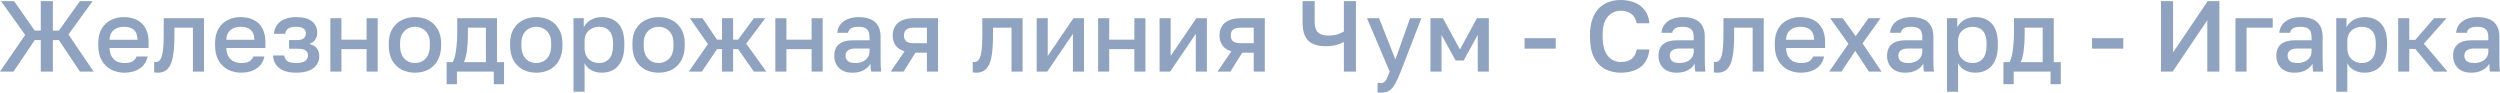 <?xml version="1.0" encoding="UTF-8"?> <svg xmlns="http://www.w3.org/2000/svg" viewBox="0 0 173.822 6.454" fill="none"><g opacity="0.5"><path d="M0 4.977L1.75 2.429L0.07 0.077H0.98L2.415 2.128H2.835V0.077H3.675V2.128H4.095L5.558 0.077H6.44L4.76 2.401L6.51 4.977H5.558L4.095 2.786H3.675V4.977H2.835V2.786H2.415L0.938 4.977H0Z" fill="#1F467F"></path><path d="M8.652 5.054C8.325 5.054 8.024 4.986 7.749 4.851C7.473 4.711 7.252 4.501 7.084 4.221C6.916 3.941 6.832 3.586 6.832 3.157V3.017C6.832 2.606 6.911 2.266 7.07 1.995C7.233 1.724 7.448 1.524 7.714 1.393C7.98 1.258 8.269 1.19 8.582 1.19C9.146 1.19 9.578 1.342 9.877 1.645C10.18 1.948 10.332 2.382 10.332 2.947V3.339H7.616C7.625 3.591 7.679 3.794 7.777 3.948C7.875 4.102 8.001 4.214 8.155 4.284C8.309 4.349 8.474 4.382 8.652 4.382C8.918 4.382 9.111 4.34 9.233 4.256C9.359 4.172 9.445 4.062 9.492 3.927H10.262C10.187 4.296 10.003 4.576 9.709 4.767C9.419 4.958 9.067 5.054 8.652 5.054ZM8.617 1.862C8.444 1.862 8.283 1.892 8.134 1.953C7.984 2.014 7.863 2.109 7.77 2.24C7.676 2.371 7.625 2.546 7.616 2.765H9.562C9.557 2.532 9.513 2.35 9.429 2.219C9.345 2.088 9.233 1.997 9.093 1.946C8.953 1.89 8.794 1.862 8.617 1.862Z" fill="#1F467F"></path><path d="M10.964 5.054C10.926 5.054 10.884 5.052 10.838 5.047C10.796 5.047 10.756 5.042 10.719 5.033V4.305C10.733 4.31 10.768 4.312 10.824 4.312C10.954 4.312 11.059 4.256 11.139 4.144C11.223 4.032 11.283 3.838 11.321 3.563C11.363 3.283 11.384 2.891 11.384 2.387V1.267H14.184V4.977H13.414V1.925H12.126V2.527C12.126 3.022 12.1 3.435 12.049 3.766C12.002 4.093 11.93 4.349 11.832 4.536C11.734 4.723 11.612 4.856 11.468 4.935C11.323 5.014 11.155 5.054 10.964 5.054Z" fill="#1F467F"></path><path d="M16.773 5.054C16.446 5.054 16.145 4.986 15.87 4.851C15.594 4.711 15.373 4.501 15.205 4.221C15.037 3.941 14.953 3.586 14.953 3.157V3.017C14.953 2.606 15.032 2.266 15.191 1.995C15.354 1.724 15.569 1.524 15.835 1.393C16.101 1.258 16.39 1.19 16.703 1.19C17.267 1.19 17.699 1.342 17.998 1.645C18.301 1.948 18.453 2.382 18.453 2.947V3.339H15.737C15.746 3.591 15.8 3.794 15.898 3.948C15.996 4.102 16.122 4.214 16.276 4.284C16.43 4.349 16.595 4.382 16.773 4.382C17.039 4.382 17.232 4.34 17.354 4.256C17.48 4.172 17.566 4.062 17.613 3.927H18.383C18.308 4.296 18.124 4.576 17.83 4.767C17.54 4.958 17.188 5.054 16.773 5.054ZM16.738 1.862C16.565 1.862 16.404 1.892 16.255 1.953C16.105 2.014 15.984 2.109 15.891 2.24C15.797 2.371 15.746 2.546 15.737 2.765H17.683C17.678 2.532 17.634 2.35 17.55 2.219C17.466 2.088 17.354 1.997 17.214 1.946C17.074 1.89 16.915 1.862 16.738 1.862Z" fill="#1F467F"></path><path d="M20.588 5.054C20.252 5.054 19.968 5.007 19.734 4.914C19.501 4.821 19.321 4.685 19.195 4.508C19.069 4.326 18.997 4.109 18.978 3.857H19.762C19.781 3.969 19.818 4.065 19.874 4.144C19.935 4.223 20.021 4.284 20.133 4.326C20.25 4.363 20.397 4.382 20.574 4.382C20.892 4.382 21.111 4.331 21.232 4.228C21.354 4.125 21.414 3.997 21.414 3.843C21.414 3.703 21.361 3.593 21.253 3.514C21.151 3.43 20.969 3.388 20.707 3.388H20.098V2.786H20.658C20.873 2.786 21.029 2.742 21.127 2.653C21.225 2.564 21.274 2.452 21.274 2.317C21.274 2.196 21.223 2.091 21.12 2.002C21.018 1.909 20.84 1.862 20.588 1.862C20.318 1.862 20.129 1.906 20.021 1.995C19.919 2.084 19.856 2.203 19.832 2.352H19.048C19.067 2.114 19.137 1.909 19.258 1.736C19.38 1.563 19.552 1.43 19.776 1.337C20 1.239 20.271 1.19 20.588 1.19C21.097 1.19 21.468 1.29 21.701 1.491C21.939 1.692 22.058 1.953 22.058 2.275C22.058 2.452 22.014 2.609 21.925 2.744C21.841 2.879 21.701 2.982 21.505 3.052C21.767 3.117 21.946 3.227 22.044 3.381C22.147 3.535 22.198 3.712 22.198 3.913C22.198 4.128 22.14 4.321 22.023 4.494C21.907 4.667 21.729 4.804 21.491 4.907C21.253 5.005 20.952 5.054 20.588 5.054Z" fill="#1F467F"></path><path d="M22.969 4.977V1.267H23.739V2.758H25.489V1.267H26.259V4.977H25.489V3.416H23.739V4.977H22.969Z" fill="#1F467F"></path><path d="M28.852 5.054C28.511 5.054 28.203 4.984 27.928 4.844C27.652 4.699 27.433 4.487 27.27 4.207C27.111 3.922 27.032 3.572 27.032 3.157V3.017C27.032 2.625 27.111 2.294 27.27 2.023C27.433 1.748 27.652 1.54 27.928 1.4C28.203 1.26 28.511 1.19 28.852 1.19C29.197 1.19 29.505 1.26 29.776 1.4C30.051 1.54 30.268 1.748 30.427 2.023C30.59 2.294 30.672 2.625 30.672 3.017V3.157C30.672 3.572 30.59 3.922 30.427 4.207C30.268 4.487 30.051 4.699 29.776 4.844C29.505 4.984 29.197 5.054 28.852 5.054ZM28.852 4.382C29.029 4.382 29.197 4.34 29.356 4.256C29.514 4.172 29.643 4.041 29.741 3.864C29.839 3.682 29.888 3.446 29.888 3.157V3.017C29.888 2.751 29.839 2.534 29.741 2.366C29.643 2.193 29.514 2.067 29.356 1.988C29.197 1.904 29.029 1.862 28.852 1.862C28.674 1.862 28.506 1.904 28.348 1.988C28.189 2.067 28.061 2.193 27.963 2.366C27.865 2.534 27.816 2.751 27.816 3.017V3.157C27.816 3.446 27.865 3.682 27.963 3.864C28.061 4.041 28.189 4.172 28.348 4.256C28.506 4.34 28.674 4.382 28.852 4.382Z" fill="#1F467F"></path><path d="M31.055 5.852V4.319H31.475C31.54 4.221 31.596 4.069 31.643 3.864C31.69 3.654 31.725 3.414 31.748 3.143C31.776 2.872 31.79 2.597 31.79 2.317V1.267H34.555V4.319H35.045V5.852H34.331V4.977H31.769V5.852H31.055ZM32.259 4.319H33.785V1.925H32.532V2.457C32.532 2.816 32.511 3.162 32.469 3.493C32.427 3.82 32.357 4.095 32.259 4.319Z" fill="#1F467F"></path><path d="M37.287 5.054C36.947 5.054 36.639 4.984 36.363 4.844C36.088 4.699 35.869 4.487 35.705 4.207C35.547 3.922 35.467 3.572 35.467 3.157V3.017C35.467 2.625 35.547 2.294 35.705 2.023C35.869 1.748 36.088 1.54 36.363 1.4C36.639 1.26 36.947 1.19 37.287 1.19C37.633 1.19 37.941 1.26 38.211 1.4C38.487 1.54 38.704 1.748 38.862 2.023C39.026 2.294 39.107 2.625 39.107 3.017V3.157C39.107 3.572 39.026 3.922 38.862 4.207C38.704 4.487 38.487 4.699 38.211 4.844C37.941 4.984 37.633 5.054 37.287 5.054ZM37.287 4.382C37.465 4.382 37.633 4.34 37.791 4.256C37.95 4.172 38.078 4.041 38.176 3.864C38.274 3.682 38.323 3.446 38.323 3.157V3.017C38.323 2.751 38.274 2.534 38.176 2.366C38.078 2.193 37.95 2.067 37.791 1.988C37.633 1.904 37.465 1.862 37.287 1.862C37.11 1.862 36.942 1.904 36.783 1.988C36.625 2.067 36.496 2.193 36.398 2.366C36.3 2.534 36.251 2.751 36.251 3.017V3.157C36.251 3.446 36.3 3.682 36.398 3.864C36.496 4.041 36.625 4.172 36.783 4.256C36.942 4.34 37.11 4.382 37.287 4.382Z" fill="#1F467F"></path><path d="M39.874 6.377V1.267H40.588V1.89C40.701 1.675 40.866 1.505 41.085 1.379C41.31 1.253 41.562 1.19 41.841 1.19C42.327 1.19 42.71 1.342 42.99 1.645C43.27 1.948 43.41 2.406 43.41 3.017V3.157C43.41 3.577 43.344 3.929 43.214 4.214C43.083 4.494 42.901 4.704 42.668 4.844C42.434 4.984 42.159 5.054 41.841 5.054C41.575 5.054 41.333 4.996 41.113 4.879C40.894 4.762 40.738 4.599 40.645 4.389V6.377H39.874ZM41.66 4.382C41.949 4.382 42.182 4.282 42.36 4.081C42.537 3.88 42.626 3.572 42.626 3.157V3.017C42.626 2.625 42.539 2.336 42.367 2.149C42.194 1.958 41.958 1.862 41.66 1.862C41.487 1.862 41.321 1.899 41.163 1.974C41.009 2.049 40.882 2.158 40.785 2.303C40.691 2.448 40.645 2.627 40.645 2.842V3.332C40.645 3.565 40.691 3.761 40.785 3.92C40.882 4.074 41.009 4.191 41.163 4.27C41.317 4.345 41.482 4.382 41.66 4.382Z" fill="#1F467F"></path><path d="M45.791 5.054C45.451 5.054 45.143 4.984 44.867 4.844C44.592 4.699 44.373 4.487 44.209 4.207C44.05 3.922 43.971 3.572 43.971 3.157V3.017C43.971 2.625 44.05 2.294 44.209 2.023C44.373 1.748 44.592 1.54 44.867 1.4C45.143 1.26 45.451 1.19 45.791 1.19C46.137 1.19 46.445 1.26 46.715 1.4C46.99 1.54 47.207 1.748 47.366 2.023C47.53 2.294 47.611 2.625 47.611 3.017V3.157C47.611 3.572 47.53 3.922 47.366 4.207C47.207 4.487 46.99 4.699 46.715 4.844C46.445 4.984 46.137 5.054 45.791 5.054ZM45.791 4.382C45.968 4.382 46.137 4.34 46.295 4.256C46.454 4.172 46.582 4.041 46.68 3.864C46.778 3.682 46.827 3.446 46.827 3.157V3.017C46.827 2.751 46.778 2.534 46.68 2.366C46.582 2.193 46.454 2.067 46.295 1.988C46.137 1.904 45.968 1.862 45.791 1.862C45.614 1.862 45.446 1.904 45.287 1.988C45.129 2.067 45 2.193 44.902 2.366C44.804 2.534 44.755 2.751 44.755 3.017V3.157C44.755 3.446 44.804 3.682 44.902 3.864C45 4.041 45.129 4.172 45.287 4.256C45.446 4.34 45.614 4.382 45.791 4.382Z" fill="#1F467F"></path><path d="M47.892 4.977L49.222 3.066L47.962 1.267H48.844L49.852 2.758H50.202V1.267H50.972V2.758H51.322L52.414 1.267H53.212L51.882 3.031L53.282 4.977H52.414L51.322 3.416H50.972V4.977H50.202V3.416H49.852L48.802 4.977H47.892Z" fill="#1F467F"></path><path d="M53.909 4.977V1.267H54.679V2.758H56.429V1.267H57.199V4.977H56.429V3.416H54.679V4.977H53.909Z" fill="#1F467F"></path><path d="M59.266 5.054C59 5.054 58.772 5.005 58.58 4.907C58.394 4.804 58.251 4.664 58.153 4.487C58.055 4.31 58.006 4.111 58.006 3.892C58.006 3.523 58.116 3.25 58.335 3.073C58.555 2.891 58.877 2.8 59.301 2.8H60.456V2.597C60.456 2.317 60.393 2.126 60.267 2.023C60.146 1.916 59.952 1.862 59.686 1.862C59.448 1.862 59.273 1.899 59.161 1.974C59.049 2.049 58.984 2.151 58.965 2.282H58.216C58.23 2.067 58.298 1.878 58.419 1.715C58.541 1.552 58.711 1.423 58.93 1.33C59.154 1.237 59.418 1.19 59.721 1.19C60.025 1.19 60.288 1.237 60.512 1.33C60.741 1.423 60.916 1.57 61.037 1.771C61.163 1.967 61.226 2.228 61.226 2.555V4.032C61.226 4.228 61.229 4.401 61.233 4.55C61.238 4.695 61.25 4.837 61.268 4.977H60.568C60.554 4.87 60.543 4.779 60.533 4.704C60.529 4.629 60.526 4.536 60.526 4.424C60.437 4.597 60.284 4.746 60.064 4.872C59.85 4.993 59.584 5.054 59.266 5.054ZM59.476 4.382C59.654 4.382 59.815 4.352 59.959 4.291C60.109 4.23 60.228 4.139 60.316 4.018C60.409 3.897 60.456 3.75 60.456 3.577V3.374H59.441C59.245 3.374 59.087 3.416 58.965 3.5C58.849 3.584 58.79 3.708 58.79 3.871C58.79 4.025 58.844 4.149 58.951 4.242C59.063 4.335 59.238 4.382 59.476 4.382Z" fill="#1F467F"></path><path d="M61.928 4.977L62.894 3.57C62.614 3.486 62.407 3.348 62.271 3.157C62.136 2.966 62.068 2.735 62.068 2.464C62.068 2.221 62.122 2.011 62.229 1.834C62.337 1.652 62.5 1.512 62.719 1.414C62.939 1.316 63.212 1.267 63.538 1.267H65.218V4.977H64.448V3.661H63.65L62.825 4.977H61.928ZM62.852 2.464C62.852 2.66 62.911 2.8 63.027 2.884C63.144 2.963 63.303 3.003 63.503 3.003H64.448V1.925H63.503C63.303 1.925 63.144 1.967 63.027 2.051C62.911 2.13 62.852 2.268 62.852 2.464Z" fill="#1F467F"></path><path d="M67.88 5.054C67.842 5.054 67.8 5.052 67.754 5.047C67.712 5.047 67.672 5.042 67.635 5.033V4.305C67.649 4.31 67.684 4.312 67.74 4.312C67.87 4.312 67.975 4.256 68.055 4.144C68.139 4.032 68.2 3.838 68.237 3.563C68.279 3.283 68.3 2.891 68.3 2.387V1.267H71.1V4.977H70.33V1.925H69.042V2.527C69.042 3.022 69.016 3.435 68.965 3.766C68.918 4.093 68.846 4.349 68.748 4.536C68.65 4.723 68.528 4.856 68.384 4.935C68.239 5.014 68.071 5.054 67.88 5.054Z" fill="#1F467F"></path><path d="M72.079 4.977V1.267H72.849V3.892L74.634 1.267H75.369V4.977H74.599V2.352L72.814 4.977H72.079Z" fill="#1F467F"></path><path d="M76.351 4.977V1.267H77.121V2.758H78.871V1.267H79.641V4.977H78.871V3.416H77.121V4.977H76.351Z" fill="#1F467F"></path><path d="M80.624 4.977V1.267H81.394V3.892L83.179 1.267H83.914V4.977H83.143V2.352L81.359 4.977H80.624Z" fill="#1F467F"></path><path d="M84.651 4.977L85.617 3.57C85.337 3.486 85.129 3.348 84.994 3.157C84.859 2.966 84.791 2.735 84.791 2.464C84.791 2.221 84.845 2.011 84.952 1.834C85.059 1.652 85.223 1.512 85.442 1.414C85.661 1.316 85.934 1.267 86.261 1.267H87.941V4.977H87.171V3.661H86.373L85.547 4.977H84.651ZM85.575 2.464C85.575 2.66 85.633 2.8 85.75 2.884C85.867 2.963 86.025 3.003 86.226 3.003H87.171V1.925H86.226C86.025 1.925 85.867 1.967 85.75 2.051C85.633 2.13 85.575 2.268 85.575 2.464Z" fill="#1F467F"></path><path d="M93.437 4.977V2.919C93.316 2.994 93.146 3.061 92.926 3.122C92.707 3.183 92.457 3.213 92.177 3.213C91.627 3.213 91.221 3.082 90.959 2.821C90.698 2.56 90.567 2.147 90.567 1.582V0.077H91.408V1.512C91.408 1.848 91.482 2.093 91.631 2.247C91.785 2.396 92.026 2.471 92.352 2.471C92.604 2.471 92.821 2.443 93.003 2.387C93.185 2.326 93.33 2.261 93.437 2.191V0.077H94.277V4.977H93.437Z" fill="#1F467F"></path><path d="M95.991 6.454C95.921 6.454 95.851 6.447 95.781 6.433V5.761C95.851 5.775 95.921 5.782 95.991 5.782C96.094 5.782 96.178 5.756 96.243 5.705C96.308 5.658 96.369 5.577 96.425 5.46C96.481 5.343 96.546 5.182 96.621 4.977L95.046 1.267H95.886L97.02 4.137L98.042 1.267H98.826L97.391 4.977C97.256 5.322 97.127 5.605 97.006 5.824C96.885 6.043 96.747 6.202 96.593 6.3C96.439 6.403 96.238 6.454 95.991 6.454Z" fill="#1F467F"></path><path d="M99.457 4.977V1.267H100.325L101.508 3.437L102.69 1.267H103.517V4.977H102.747V2.422L101.767 4.207H101.207L100.227 2.422V4.977H99.457Z" fill="#1F467F"></path><path d="M106 3.381V2.653H108.17V3.381H106Z" fill="#1F467F"></path><path d="M112.684 5.054C112.282 5.054 111.921 4.97 111.599 4.802C111.277 4.629 111.02 4.361 110.829 3.997C110.642 3.628 110.549 3.15 110.549 2.562V2.422C110.549 1.997 110.605 1.633 110.717 1.33C110.829 1.022 110.981 0.77 111.172 0.574C111.368 0.378 111.594 0.233 111.851 0.14C112.112 0.047 112.39 0 112.684 0C112.955 0 113.206 0.035 113.44 0.105C113.673 0.17 113.879 0.271 114.056 0.406C114.233 0.541 114.376 0.709 114.483 0.91C114.59 1.111 114.656 1.346 114.679 1.617H113.797C113.736 1.314 113.606 1.092 113.405 0.952C113.209 0.812 112.968 0.742 112.684 0.742C112.478 0.742 112.28 0.796 112.089 0.903C111.898 1.006 111.739 1.178 111.613 1.421C111.491 1.664 111.431 1.997 111.431 2.422V2.562C111.431 2.898 111.468 3.18 111.543 3.409C111.618 3.633 111.716 3.81 111.837 3.941C111.963 4.072 112.098 4.167 112.243 4.228C112.392 4.284 112.539 4.312 112.684 4.312C113.02 4.312 113.279 4.235 113.461 4.081C113.648 3.922 113.759 3.708 113.797 3.437H114.679C114.651 3.726 114.581 3.974 114.469 4.179C114.362 4.384 114.217 4.552 114.035 4.683C113.858 4.809 113.655 4.902 113.426 4.963C113.197 5.024 112.95 5.054 112.684 5.054Z" fill="#1F467F"></path><path d="M116.572 5.054C116.306 5.054 116.077 5.005 115.886 4.907C115.699 4.804 115.557 4.664 115.459 4.487C115.361 4.31 115.312 4.111 115.312 3.892C115.312 3.523 115.421 3.25 115.641 3.073C115.86 2.891 116.182 2.8 116.607 2.8H117.762V2.597C117.762 2.317 117.699 2.126 117.573 2.023C117.452 1.916 117.258 1.862 116.992 1.862C116.754 1.862 116.579 1.899 116.467 1.974C116.355 2.049 116.29 2.151 116.271 2.282H115.522C115.536 2.067 115.604 1.878 115.725 1.715C115.846 1.552 116.017 1.423 116.236 1.33C116.46 1.237 116.724 1.19 117.027 1.19C117.33 1.19 117.594 1.237 117.818 1.33C118.047 1.423 118.222 1.57 118.343 1.771C118.469 1.967 118.532 2.228 118.532 2.555V4.032C118.532 4.228 118.534 4.401 118.539 4.55C118.544 4.695 118.555 4.837 118.574 4.977H117.874C117.86 4.87 117.848 4.779 117.839 4.704C117.834 4.629 117.832 4.536 117.832 4.424C117.743 4.597 117.589 4.746 117.37 4.872C117.155 4.993 116.889 5.054 116.572 5.054ZM116.782 4.382C116.959 4.382 117.12 4.352 117.265 4.291C117.414 4.23 117.533 4.139 117.622 4.018C117.715 3.897 117.762 3.75 117.762 3.577V3.374H116.747C116.551 3.374 116.392 3.416 116.271 3.5C116.154 3.584 116.096 3.708 116.096 3.871C116.096 4.025 116.149 4.149 116.257 4.242C116.369 4.335 116.544 4.382 116.782 4.382Z" fill="#1F467F"></path><path d="M119.409 5.054C119.372 5.054 119.33 5.052 119.283 5.047C119.241 5.047 119.201 5.042 119.164 5.033V4.305C119.178 4.31 119.213 4.312 119.269 4.312C119.4 4.312 119.505 4.256 119.584 4.144C119.668 4.032 119.729 3.838 119.766 3.563C119.808 3.283 119.829 2.891 119.829 2.387V1.267H122.629V4.977H121.859V1.925H120.571V2.527C120.571 3.022 120.545 3.435 120.494 3.766C120.447 4.093 120.375 4.349 120.277 4.536C120.179 4.723 120.058 4.856 119.913 4.935C119.768 5.014 119.6 5.054 119.409 5.054Z" fill="#1F467F"></path><path d="M125.218 5.054C124.891 5.054 124.59 4.986 124.315 4.851C124.04 4.711 123.818 4.501 123.65 4.221C123.482 3.941 123.398 3.586 123.398 3.157V3.017C123.398 2.606 123.477 2.266 123.636 1.995C123.799 1.724 124.014 1.524 124.28 1.393C124.546 1.258 124.835 1.19 125.148 1.19C125.713 1.19 126.144 1.342 126.443 1.645C126.746 1.948 126.898 2.382 126.898 2.947V3.339H124.182C124.191 3.591 124.245 3.794 124.343 3.948C124.441 4.102 124.567 4.214 124.721 4.284C124.875 4.349 125.041 4.382 125.218 4.382C125.484 4.382 125.678 4.34 125.799 4.256C125.925 4.172 126.011 4.062 126.058 3.927H126.828C126.753 4.296 126.569 4.576 126.275 4.767C125.986 4.958 125.633 5.054 125.218 5.054ZM125.183 1.862C125.01 1.862 124.849 1.892 124.7 1.953C124.551 2.014 124.429 2.109 124.336 2.24C124.243 2.371 124.191 2.546 124.182 2.765H126.128C126.123 2.532 126.079 2.35 125.995 2.219C125.911 2.088 125.799 1.997 125.659 1.946C125.519 1.89 125.36 1.862 125.183 1.862Z" fill="#1F467F"></path><path d="M127.182 4.977L128.519 3.045L127.252 1.267H128.12L129.023 2.513L129.912 1.267H130.752L129.499 3.017L130.822 4.977H129.94L128.995 3.535L128.036 4.977H127.182Z" fill="#1F467F"></path><path d="M132.465 5.054C132.199 5.054 131.971 5.005 131.78 4.907C131.593 4.804 131.45 4.664 131.352 4.487C131.255 4.31 131.205 4.111 131.205 3.892C131.205 3.523 131.315 3.25 131.535 3.073C131.754 2.891 132.076 2.8 132.501 2.8H133.655V2.597C133.655 2.317 133.592 2.126 133.467 2.023C133.345 1.916 133.151 1.862 132.885 1.862C132.647 1.862 132.473 1.899 132.36 1.974C132.249 2.049 132.183 2.151 132.164 2.282H131.415C131.429 2.067 131.497 1.878 131.618 1.715C131.74 1.552 131.91 1.423 132.129 1.33C132.353 1.237 132.617 1.19 132.92 1.19C133.224 1.19 133.488 1.237 133.712 1.33C133.94 1.423 134.115 1.57 134.236 1.771C134.362 1.967 134.426 2.228 134.426 2.555V4.032C134.426 4.228 134.428 4.401 134.433 4.55C134.437 4.695 134.449 4.837 134.468 4.977H133.767C133.753 4.87 133.742 4.779 133.733 4.704C133.728 4.629 133.726 4.536 133.726 4.424C133.637 4.597 133.483 4.746 133.263 4.872C133.049 4.993 132.783 5.054 132.465 5.054ZM132.675 4.382C132.853 4.382 133.014 4.352 133.158 4.291C133.308 4.23 133.427 4.139 133.515 4.018C133.609 3.897 133.655 3.75 133.655 3.577V3.374H132.64C132.444 3.374 132.286 3.416 132.164 3.5C132.048 3.584 131.99 3.708 131.99 3.871C131.99 4.025 132.043 4.149 132.15 4.242C132.263 4.335 132.437 4.382 132.675 4.382Z" fill="#1F467F"></path><path d="M135.373 6.377V1.267H136.087V1.89C136.199 1.675 136.364 1.505 136.584 1.379C136.808 1.253 137.06 1.19 137.34 1.19C137.825 1.19 138.208 1.342 138.488 1.645C138.768 1.948 138.908 2.406 138.908 3.017V3.157C138.908 3.577 138.842 3.929 138.712 4.214C138.581 4.494 138.399 4.704 138.166 4.844C137.932 4.984 137.657 5.054 137.34 5.054C137.074 5.054 136.831 4.996 136.612 4.879C136.392 4.762 136.236 4.599 136.143 4.389V6.377H135.373ZM137.158 4.382C137.447 4.382 137.68 4.282 137.858 4.081C138.035 3.88 138.124 3.572 138.124 3.157V3.017C138.124 2.625 138.037 2.336 137.865 2.149C137.692 1.958 137.456 1.862 137.158 1.862C136.985 1.862 136.819 1.899 136.661 1.974C136.507 2.049 136.381 2.158 136.283 2.303C136.189 2.448 136.143 2.627 136.143 2.842V3.332C136.143 3.565 136.189 3.761 136.283 3.92C136.381 4.074 136.507 4.191 136.661 4.27C136.815 4.345 136.98 4.382 137.158 4.382Z" fill="#1F467F"></path><path d="M139.295 5.852V4.319H139.715C139.78 4.221 139.837 4.069 139.883 3.864C139.93 3.654 139.965 3.414 139.988 3.143C140.016 2.872 140.03 2.597 140.03 2.317V1.267H142.795V4.319H143.285V5.852H142.571V4.977H140.009V5.852H139.295ZM140.499 4.319H142.025V1.925H140.772V2.457C140.772 2.816 140.751 3.162 140.709 3.493C140.667 3.82 140.597 4.095 140.499 4.319Z" fill="#1F467F"></path><path d="M145.457 3.381V2.653H147.627V3.381H145.457Z" fill="#1F467F"></path><path d="M150.251 4.977V0.077H151.091V3.647L153.499 0.077H154.311V4.977H153.471V1.407L151.063 4.977H150.251Z" fill="#1F467F"></path><path d="M155.429 4.977V1.267H158.019V1.925H156.199V4.977H155.429Z" fill="#1F467F"></path><path d="M159.529 5.054C159.263 5.054 159.034 5.005 158.843 4.907C158.656 4.804 158.514 4.664 158.416 4.487C158.318 4.31 158.269 4.111 158.269 3.892C158.269 3.523 158.379 3.25 158.598 3.073C158.817 2.891 159.139 2.8 159.564 2.8H160.719V2.597C160.719 2.317 160.656 2.126 160.53 2.023C160.408 1.916 160.215 1.862 159.949 1.862C159.711 1.862 159.536 1.899 159.424 1.974C159.312 2.049 159.247 2.151 159.228 2.282H158.479C158.493 2.067 158.561 1.878 158.682 1.715C158.803 1.552 158.973 1.423 159.193 1.33C159.417 1.237 159.68 1.19 159.984 1.19C160.287 1.19 160.551 1.237 160.775 1.33C161.004 1.423 161.179 1.57 161.3 1.771C161.426 1.967 161.489 2.228 161.489 2.555V4.032C161.489 4.228 161.491 4.401 161.496 4.55C161.501 4.695 161.512 4.837 161.531 4.977H160.831C160.817 4.87 160.805 4.779 160.796 4.704C160.791 4.629 160.789 4.536 160.789 4.424C160.7 4.597 160.546 4.746 160.327 4.872C160.112 4.993 159.846 5.054 159.529 5.054ZM159.739 4.382C159.916 4.382 160.077 4.352 160.222 4.291C160.371 4.23 160.49 4.139 160.579 4.018C160.672 3.897 160.719 3.75 160.719 3.577V3.374H159.704C159.508 3.374 159.349 3.416 159.228 3.5C159.111 3.584 159.053 3.708 159.053 3.871C159.053 4.025 159.107 4.149 159.214 4.242C159.326 4.335 159.501 4.382 159.739 4.382Z" fill="#1F467F"></path><path d="M162.436 6.377V1.267H163.15V1.89C163.262 1.675 163.428 1.505 163.647 1.379C163.871 1.253 164.123 1.19 164.403 1.19C164.888 1.19 165.271 1.342 165.551 1.645C165.831 1.948 165.971 2.406 165.971 3.017V3.157C165.971 3.577 165.906 3.929 165.775 4.214C165.644 4.494 165.462 4.704 165.229 4.844C164.996 4.984 164.72 5.054 164.403 5.054C164.137 5.054 163.894 4.996 163.675 4.879C163.456 4.762 163.3 4.599 163.206 4.389V6.377H162.436ZM164.221 4.382C164.511 4.382 164.744 4.282 164.921 4.081C165.098 3.88 165.187 3.572 165.187 3.157V3.017C165.187 2.625 165.101 2.336 164.928 2.149C164.756 1.958 164.52 1.862 164.221 1.862C164.049 1.862 163.883 1.899 163.724 1.974C163.57 2.049 163.444 2.158 163.346 2.303C163.253 2.448 163.206 2.627 163.206 2.842V3.332C163.206 3.565 163.253 3.761 163.346 3.92C163.444 4.074 163.57 4.191 163.724 4.27C163.878 4.345 164.044 4.382 164.221 4.382Z" fill="#1F467F"></path><path d="M166.743 4.977V1.267H167.513V2.772H167.933L169.235 1.267H170.103L168.528 3.038L170.173 4.977H169.235L167.933 3.402H167.513V4.977H166.743Z" fill="#1F467F"></path><path d="M171.82 5.054C171.554 5.054 171.325 5.005 171.134 4.907C170.947 4.804 170.805 4.664 170.707 4.487C170.609 4.31 170.56 4.111 170.56 3.892C170.56 3.523 170.669 3.25 170.889 3.073C171.108 2.891 171.43 2.8 171.855 2.8H173.01V2.597C173.01 2.317 172.947 2.126 172.821 2.023C172.7 1.916 172.506 1.862 172.24 1.862C172.002 1.862 171.827 1.899 171.715 1.974C171.603 2.049 171.538 2.151 171.519 2.282H170.77C170.784 2.067 170.852 1.878 170.973 1.715C171.094 1.552 171.265 1.423 171.484 1.33C171.708 1.237 171.972 1.19 172.275 1.19C172.578 1.19 172.842 1.237 173.066 1.33C173.295 1.423 173.47 1.57 173.591 1.771C173.717 1.967 173.78 2.228 173.78 2.555V4.032C173.78 4.228 173.782 4.401 173.787 4.55C173.792 4.695 173.803 4.837 173.822 4.977H173.122C173.108 4.87 173.096 4.779 173.087 4.704C173.082 4.629 173.08 4.536 173.08 4.424C172.991 4.597 172.837 4.746 172.618 4.872C172.403 4.993 172.137 5.054 171.82 5.054ZM172.03 4.382C172.207 4.382 172.368 4.352 172.513 4.291C172.662 4.23 172.781 4.139 172.87 4.018C172.963 3.897 173.01 3.75 173.01 3.577V3.374H171.995C171.799 3.374 171.64 3.416 171.519 3.5C171.402 3.584 171.344 3.708 171.344 3.871C171.344 4.025 171.397 4.149 171.505 4.242C171.617 4.335 171.792 4.382 172.03 4.382Z" fill="#1F467F"></path></g></svg> 